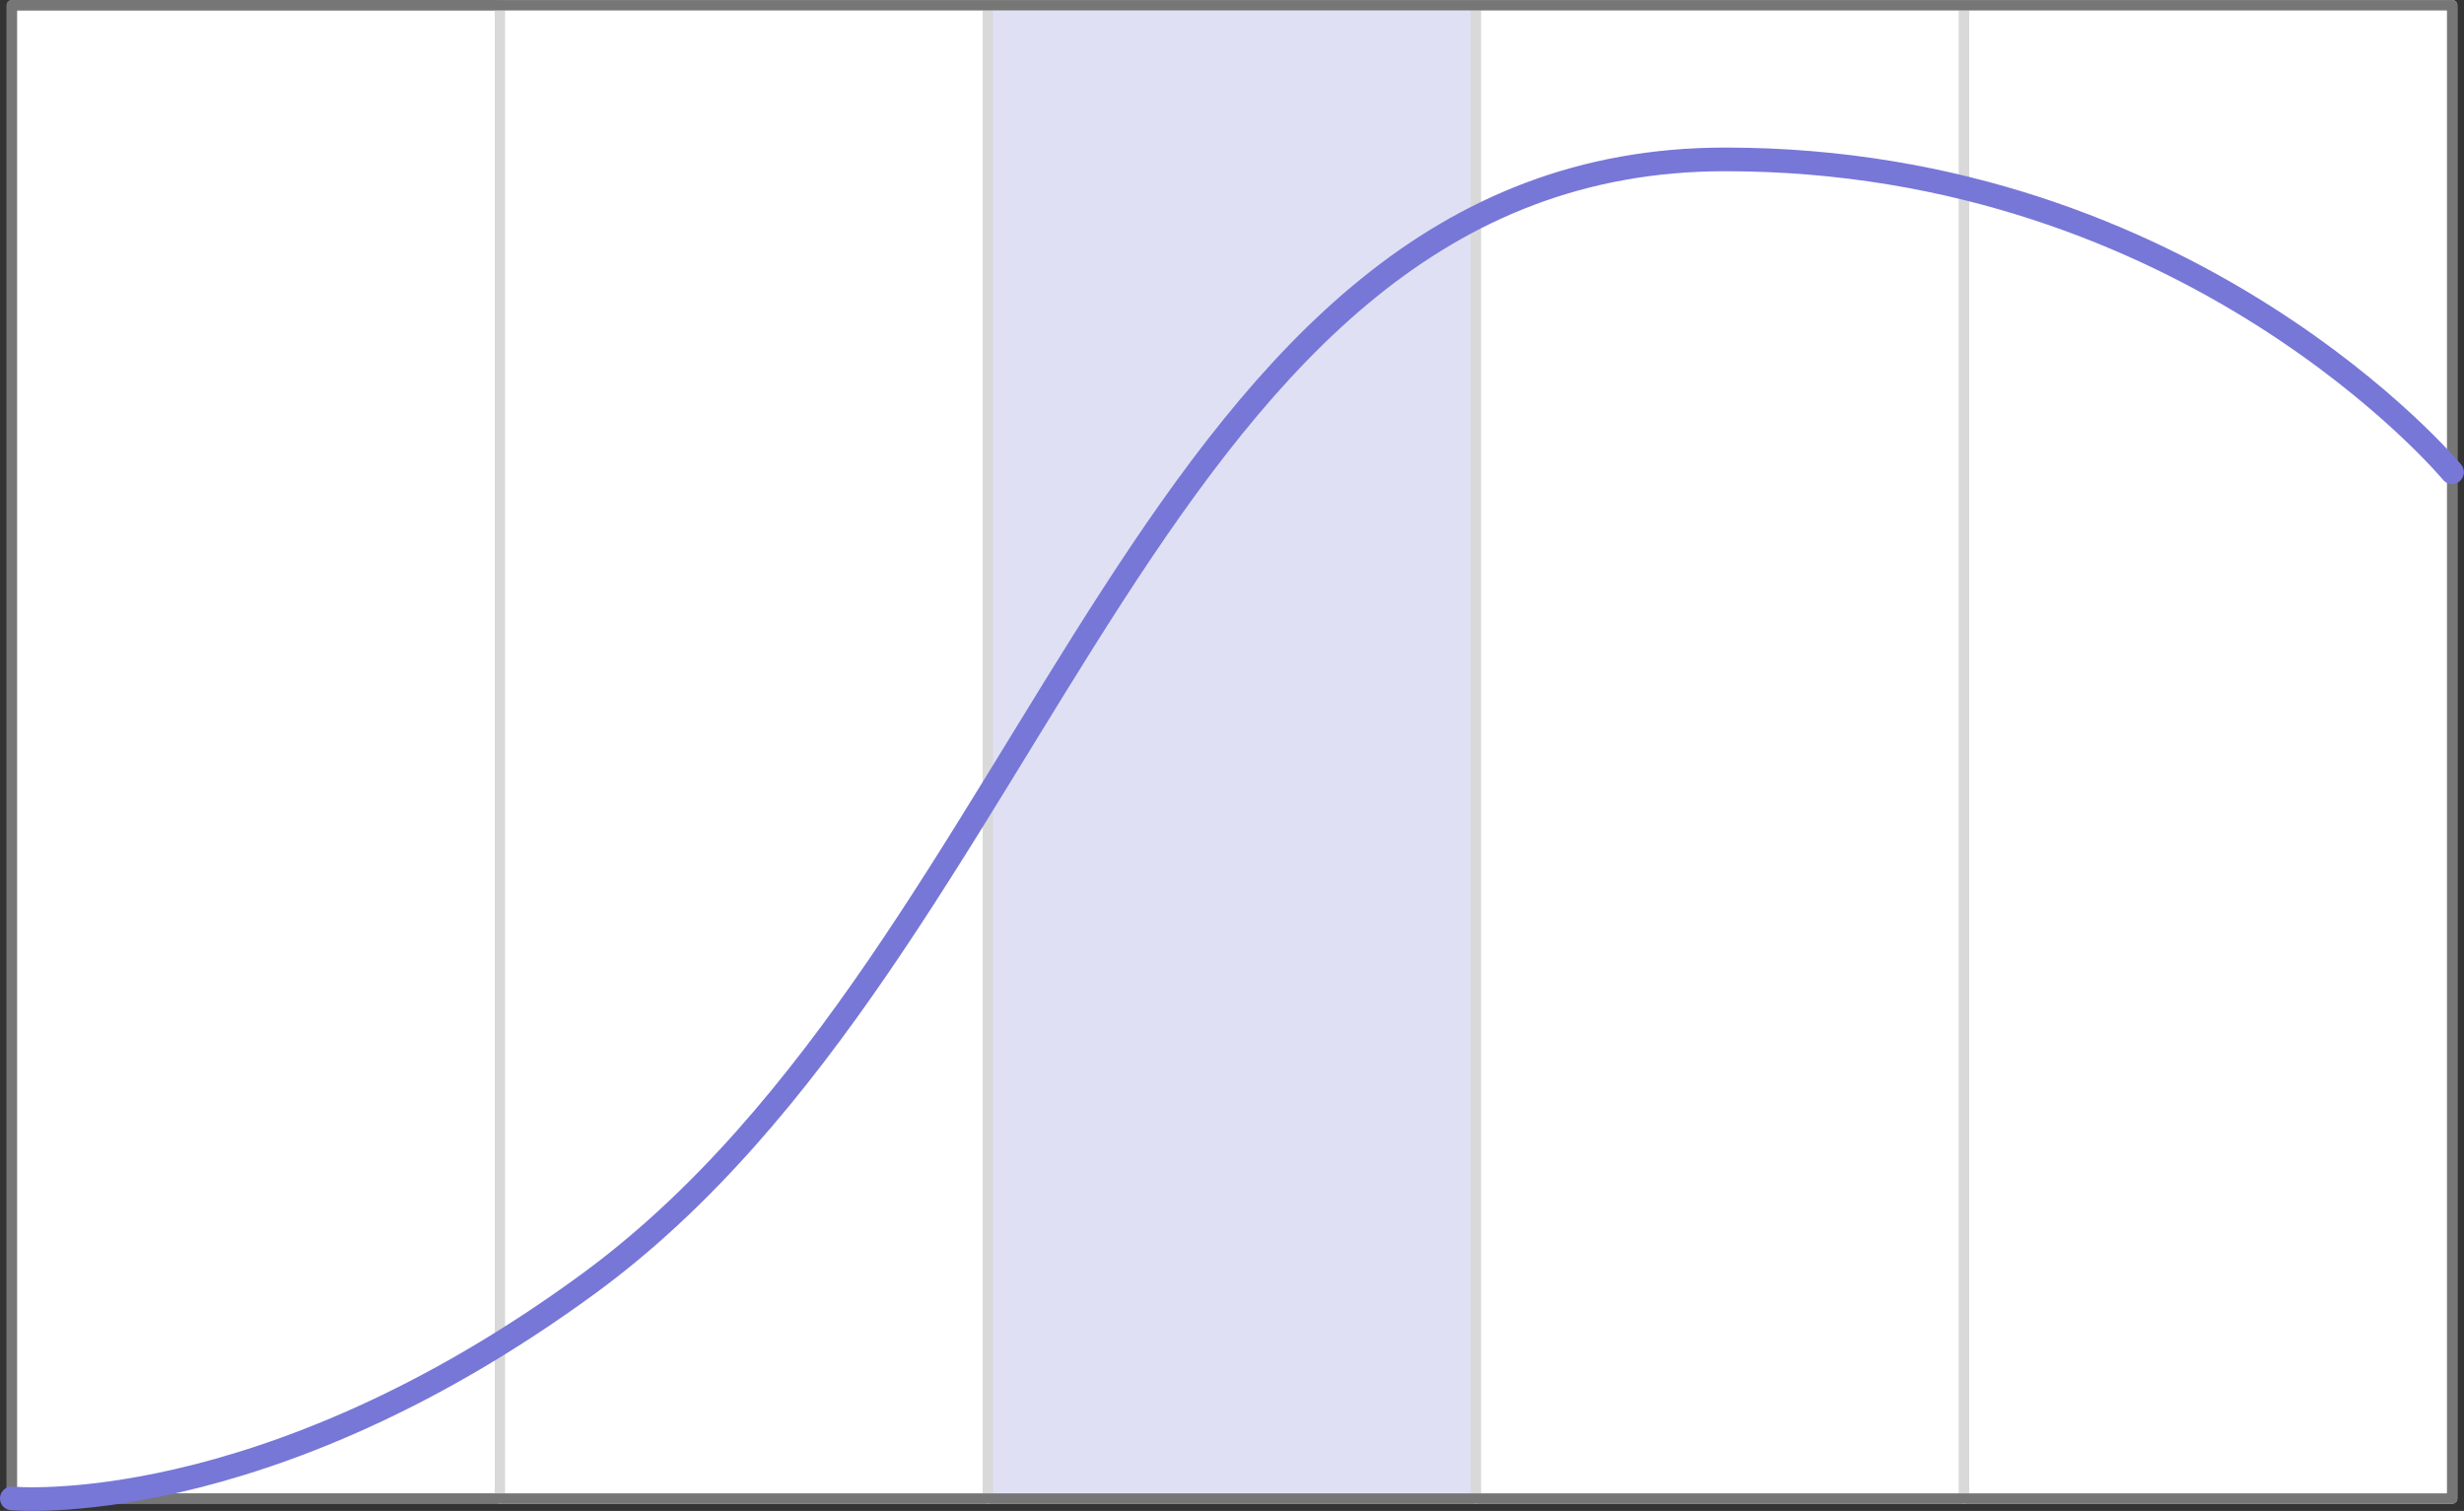 <?xml version="1.0" encoding="UTF-8"?>
<svg id="Laag_1" xmlns="http://www.w3.org/2000/svg" version="1.1" viewBox="0 0 208.24 127.69">
  <rect x="0" y="0" width="208.24" height="127.69" fill="#333333" stroke="none"/>
  <!-- Generator: Adobe Illustrator 29.7.1, SVG Export Plug-In . SVG Version: 2.1.1 Build 8)  -->
  <defs>
    <style>
      .st0 {
        fill: #e0e0f5;
      }

      .st0, .st1, .st2, .st3, .st4 {
        stroke-linecap: round;
        stroke-linejoin: round;
      }

      .st0, .st1, .st2, .st4 {
        stroke-width: .87px;
      }

      .st0, .st4 {
        stroke: #d9d9d9;
      }

      .st1 {
        stroke: #767676;
      }

      .st1, .st3 {
        fill: none;
      }

      .st2 {
        stroke: #919191;
      }

      .st2, .st4 {
        fill: #fff;
      }

      .st3 {
        stroke: #7777d8;
        stroke-width: 2px;
      }
    </style>
  </defs>
  <g id="Mask_Group_67">
    <g id="fase">
      <g id="Group_88">
        <rect id="Rectangle_126" class="st2" x="1" y=".44" width="41.25" height="126.2"/>
        <rect id="Rectangle_127" class="st4" x="42.25" y=".44" width="41.25" height="126.2"/>
        <rect id="Rectangle_128" class="st0" x="83.49" y=".44" width="41.25" height="126.2"/>
        <rect id="Rectangle_129" class="st4" x="124.74" y=".44" width="41.25" height="126.2"/>
        <rect id="Rectangle_130" class="st4" x="165.99" y=".44" width="41.25" height="126.2"/>
      </g>
      <rect id="Rectangle_131" class="st1" x="1" y=".44" width="206.24" height="126.2"/>
      <path id="Path_83" class="st3" d="M1,126.63s21.19,2.04,48.77-18.17C88.48,80.1,97.05,13.47,145.81,13.47c39.46,0,61.42,26.43,61.42,26.43"/>
    </g>
  </g>
</svg>